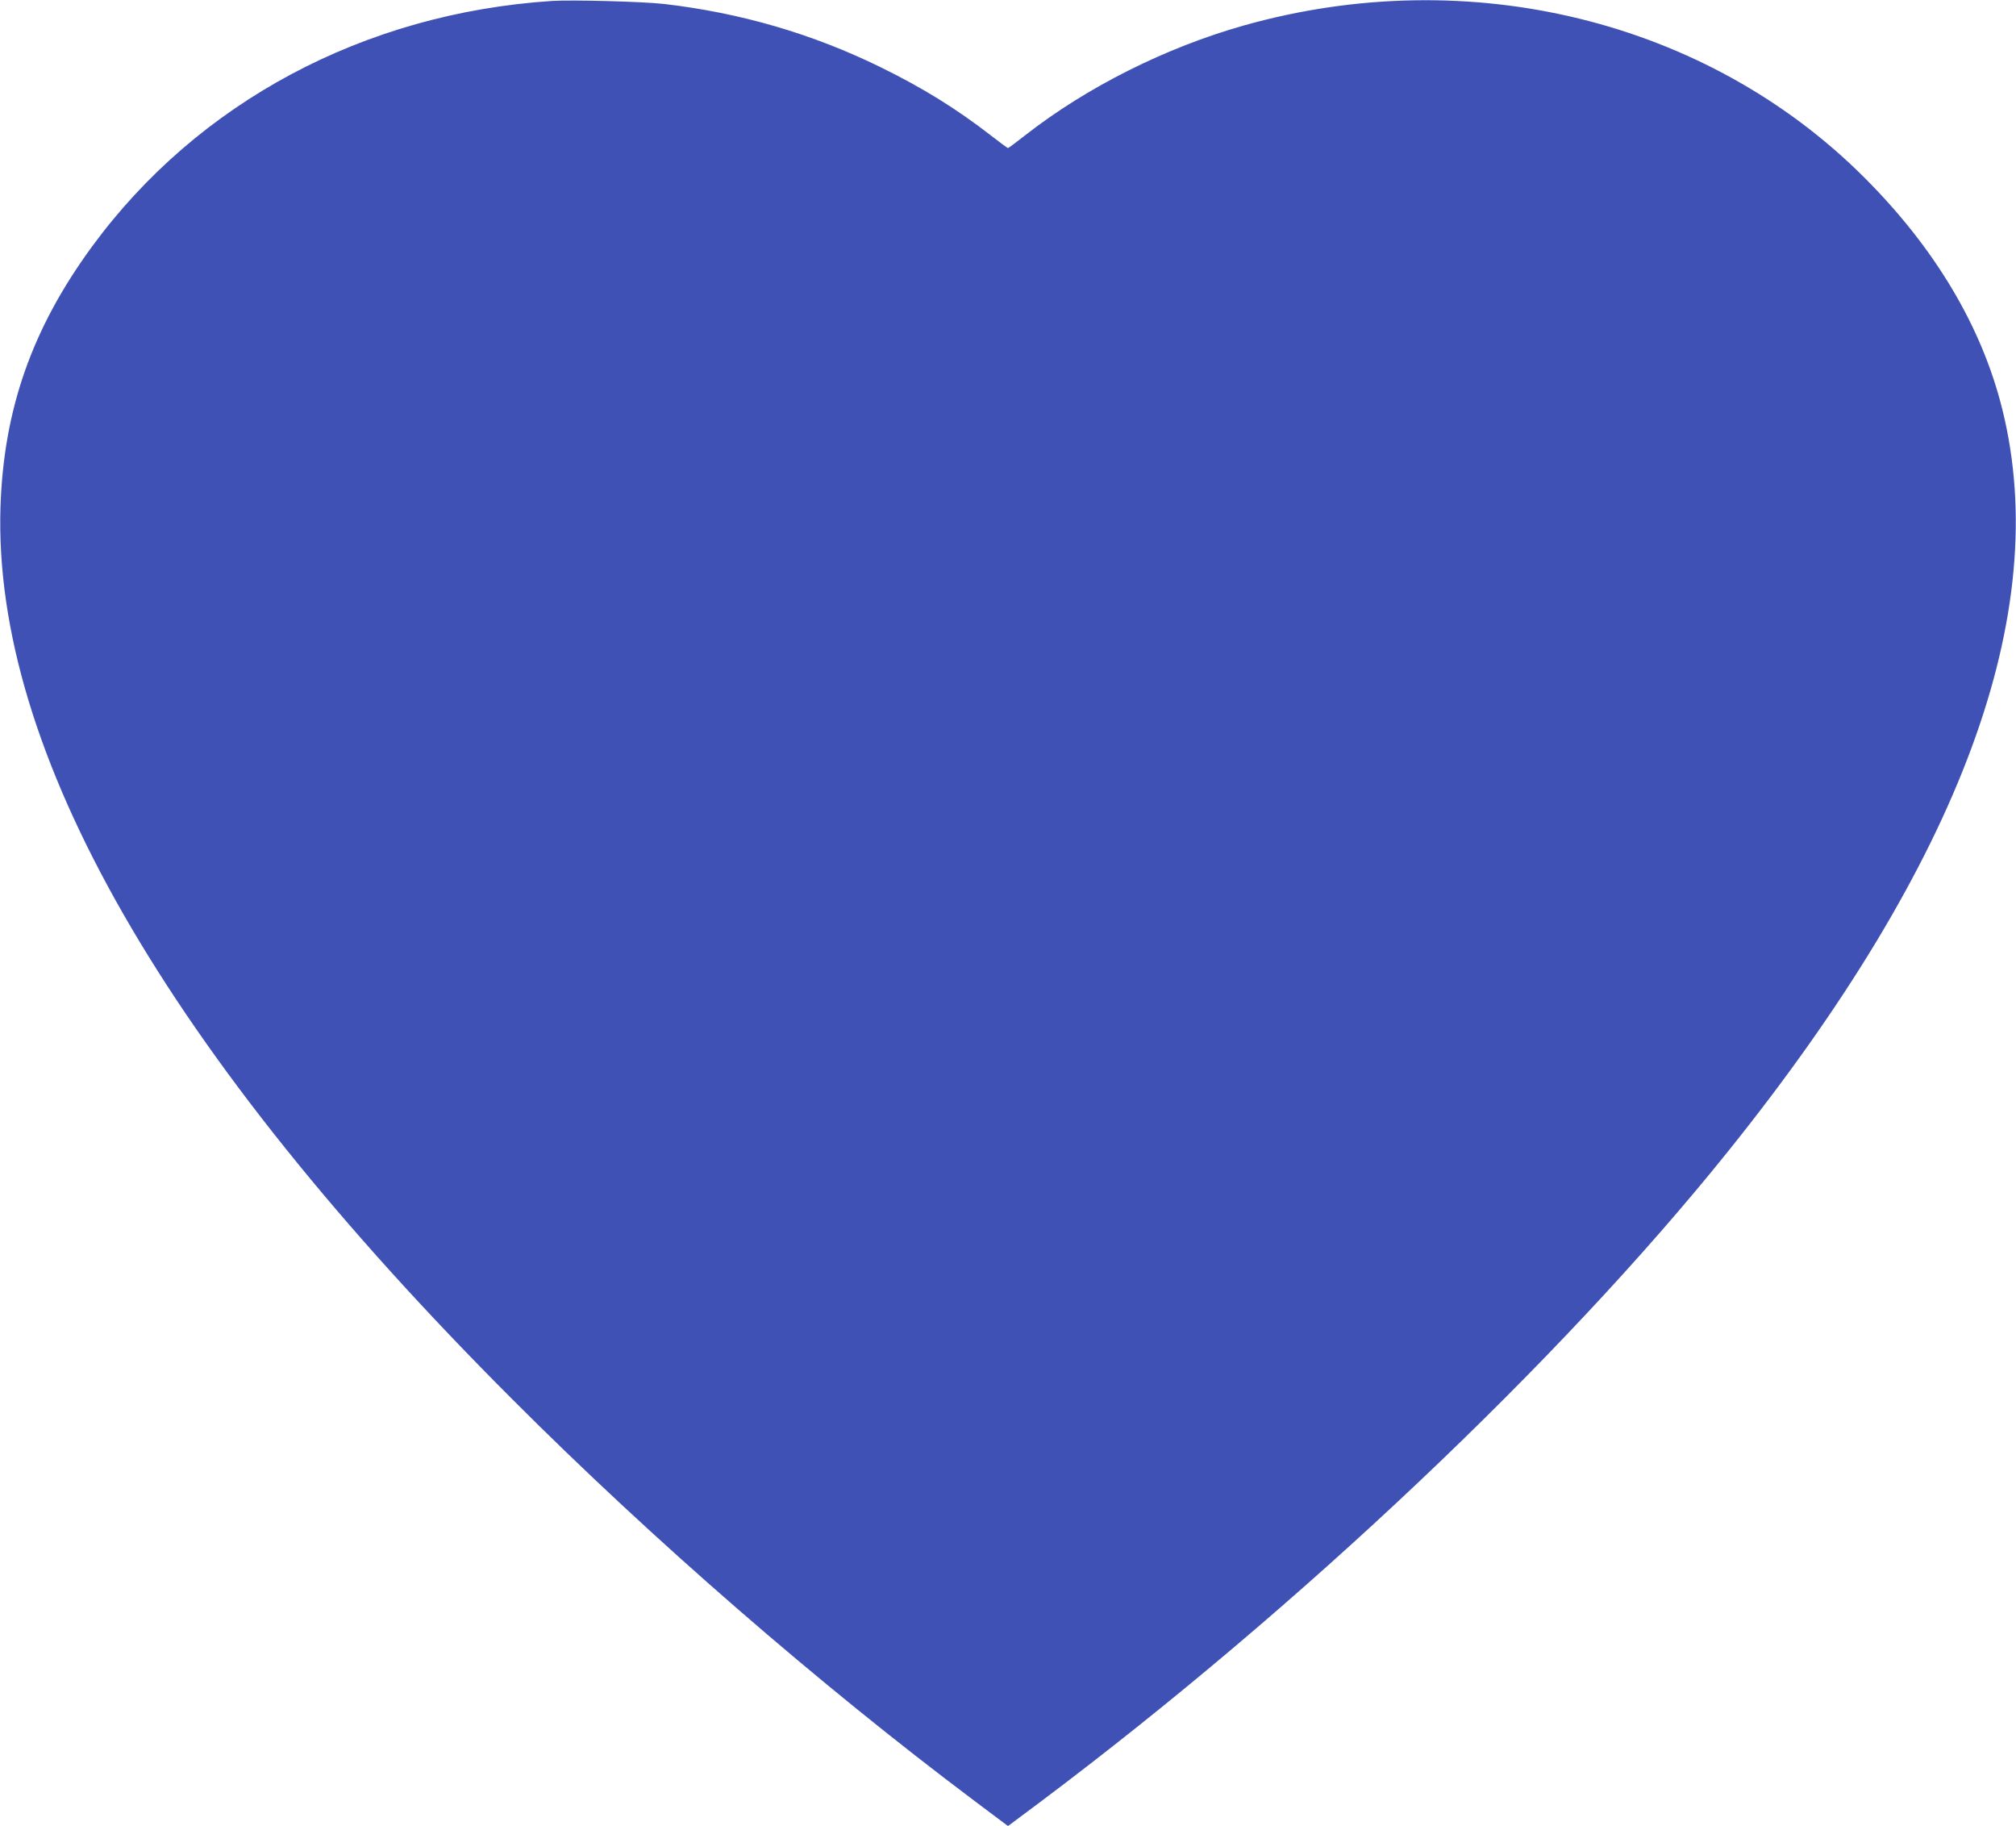 <?xml version="1.0" standalone="no"?>
<!DOCTYPE svg PUBLIC "-//W3C//DTD SVG 20010904//EN"
 "http://www.w3.org/TR/2001/REC-SVG-20010904/DTD/svg10.dtd">
<svg version="1.0" xmlns="http://www.w3.org/2000/svg"
 width="1280pt" height="1159pt" viewBox="0 0 1280 1159"
 preserveAspectRatio="xMidYMid meet">
<g transform="translate(0,1159) scale(0.1,-0.1)"
fill="#3f51b5" stroke="none">
<path d="M3505 11584 c-1193 -78 -2250 -643 -2922 -1561 -381 -521 -560 -1034
-580 -1653 -48 -1548 1053 -3466 3252 -5665 892 -893 1943 -1805 2933 -2548
l212 -159 213 159 c1641 1232 3287 2789 4358 4123 1479 1841 2062 3417 1743
4708 -130 527 -428 1027 -879 1477 -998 996 -2506 1366 -3935 964 -497 -140
-998 -391 -1390 -697 -57 -45 -107 -82 -110 -82 -3 0 -51 35 -106 78 -219 170
-433 303 -700 434 -434 213 -889 346 -1379 403 -134 15 -580 27 -710 19z"/>
</g>
</svg>
